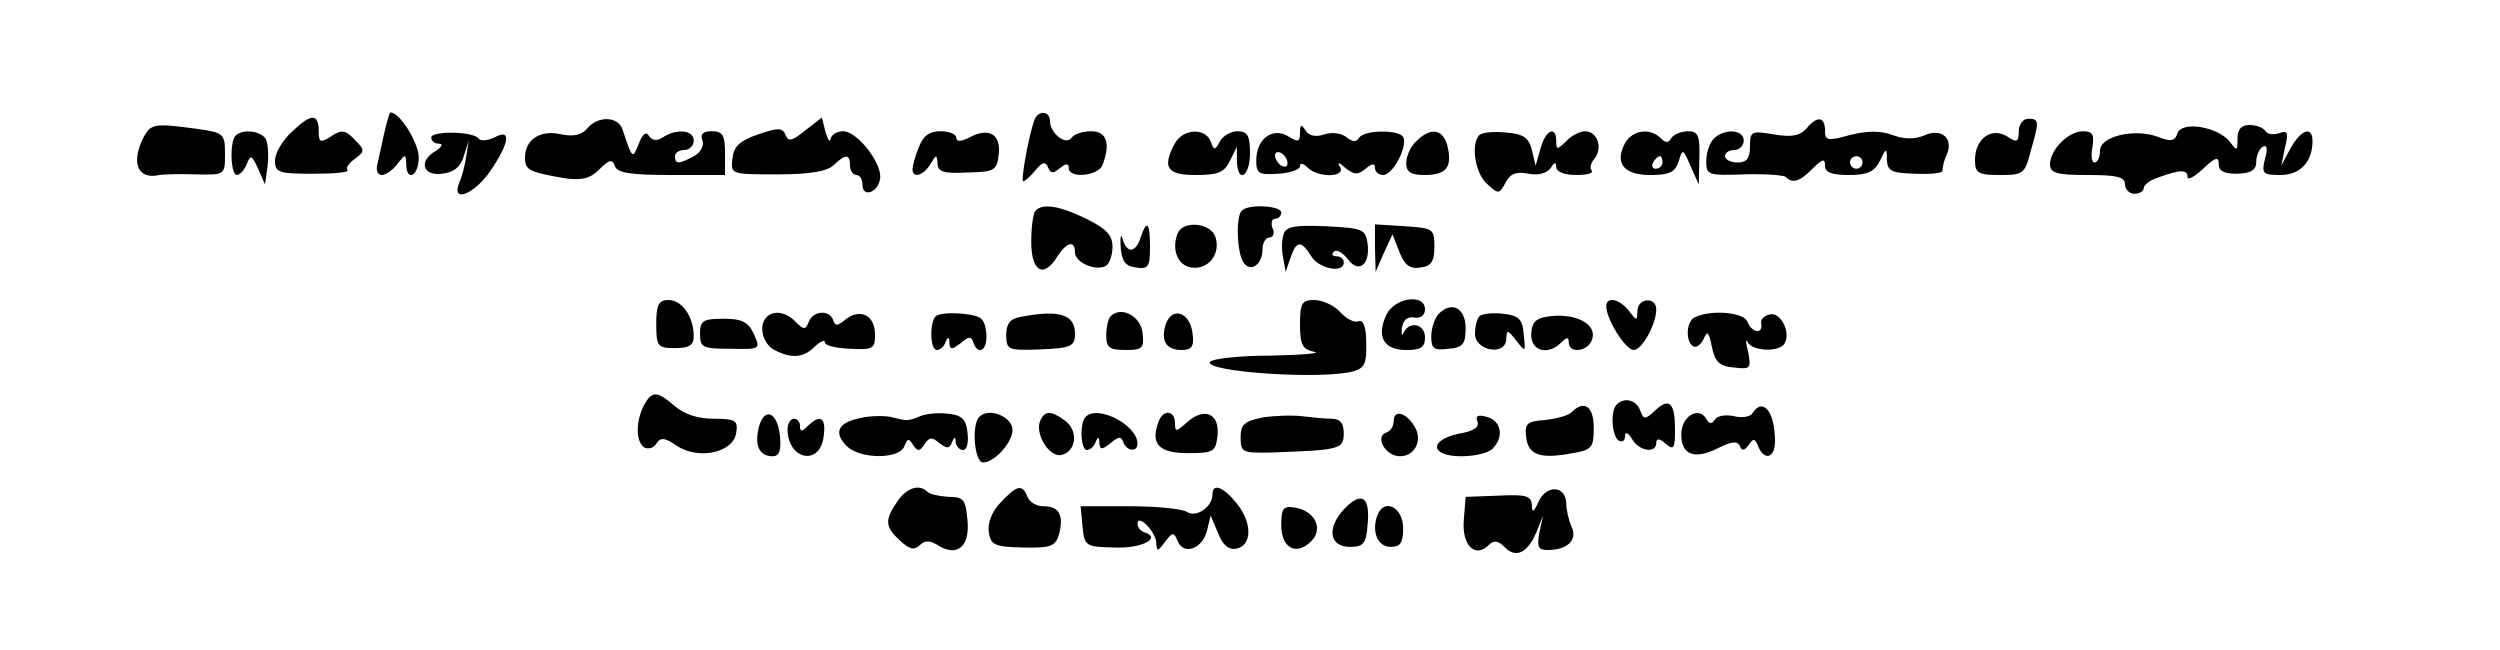 <?xml version="1.0" encoding="UTF-8" standalone="yes"?>
<svg version="1.0" xmlns="http://www.w3.org/2000/svg" width="300pt" height="78pt" viewBox="0 0 400 104" preserveAspectRatio="xMidYMid meet">
  <g transform="translate(0,104) scale(0.1,-0.1)" fill="#000000" stroke="none">
    <path d="M468 830 c-16 -14 -28 -35 -28 -47 0 -19 6 -21 61 -21 33 0 58 2 55
6 -3 3 2 11 12 18 16 12 16 14 -1 31 -14 15 -21 16 -37 5 -17 -11 -20 -10 -20
7 0 30 -12 30 -42 1z"/>
    <path d="M615 828 c-4 -18 -9 -41 -11 -50 -3 -10 0 -18 7 -18 6 0 18 8 25 18
13 16 13 16 14 0 0 -30 20 -20 20 10 0 23 -30 72 -45 72 -2 0 -6 -15 -10 -32z"/>
    <path d="M1655 848 c-10 -29 -22 -98 -18 -98 3 0 12 8 20 18 11 13 16 14 20 4
4 -10 8 -10 19 -1 10 8 14 8 14 0 0 -17 47 -13 54 5 13 34 7 54 -18 54 -14 0
-28 -5 -31 -10 -9 -14 -35 7 -35 26 0 17 -19 18 -25 2z"/>
    <path d="M940 835 c-9 -11 -22 -14 -42 -10 -33 8 -58 -8 -58 -37 0 -20 6 -23
62 -33 29 -4 42 -1 57 14 16 16 21 17 25 5 4 -11 26 -14 91 -14 l85 0 0 35 c0
29 -4 35 -21 35 -15 0 -19 -5 -15 -15 3 -8 -3 -19 -14 -25 -24 -13 -30 -13
-30 0 0 6 7 10 15 10 8 0 15 7 15 15 0 17 -27 20 -50 5 -9 -6 -17 -5 -22 3 -4
7 -10 3 -16 -13 -10 -25 -10 -25 -26 23 -7 21 -39 22 -56 2z"/>
    <path d="M1288 831 c-21 -17 -27 -18 -31 -7 -5 12 -12 12 -44 1 -29 -10 -39
-19 -41 -38 -3 -26 -3 -26 72 -26 53 0 80 5 90 15 19 18 26 18 26 -1 0 -8 5
-15 10 -15 6 0 10 -7 10 -16 0 -20 24 -13 28 9 5 24 -36 77 -59 77 -10 0 -19
-6 -20 -12 -1 -7 -4 -2 -8 10 l-6 24 -27 -21z"/>
    <path d="M2890 834 c-10 -11 -23 -14 -52 -9 -36 6 -38 5 -38 -19 0 -19 -5 -26
-20 -26 -11 0 -20 5 -20 10 0 6 7 10 15 10 8 0 15 7 15 15 0 18 -31 20 -48 3
-7 -7 -12 -23 -12 -36 0 -22 3 -23 60 -21 33 1 63 -1 67 -4 11 -11 22 -8 43
13 16 16 20 17 20 5 0 -11 11 -15 38 -15 30 0 41 5 50 23 10 21 11 21 11 1 1
-18 8 -21 46 -22 25 -1 44 1 43 5 0 5 2 16 7 26 11 26 -9 43 -37 30 -15 -6
-31 -6 -50 1 -19 7 -40 7 -68 0 -36 -10 -40 -9 -40 7 0 23 -13 24 -30 3z m90
-54 c0 -5 -4 -10 -10 -10 -5 0 -10 5 -10 10 0 6 5 10 10 10 6 0 10 -4 10 -10z"/>
    <path d="M3230 830 c0 -17 -3 -19 -19 -8 -25 15 -51 -4 -51 -38 0 -21 5 -24
40 -24 37 0 40 2 49 38 14 48 14 52 -4 52 -8 0 -15 -9 -15 -20z"/>
    <path d="M230 821 c-21 -41 -10 -69 25 -61 6 1 31 2 58 1 47 -1 47 -1 47 33 0
32 -2 34 -46 40 -67 9 -72 8 -84 -13z"/>
    <path d="M2080 827 c0 -14 -3 -15 -19 -5 -25 15 -51 -4 -51 -39 0 -21 4 -23
35 -21 19 1 35 7 35 12 0 6 5 5 12 -2 17 -17 62 -16 52 1 -5 8 -2 8 9 -2 14
-11 20 -11 32 -1 10 9 15 9 15 1 0 -6 6 -11 13 -11 16 0 40 47 32 61 -8 12
-62 11 -70 -1 -5 -8 -11 -7 -20 0 -8 7 -24 9 -36 5 -14 -5 -25 -2 -30 6 -7 11
-9 10 -9 -4z m-20 -48 c0 -6 -4 -7 -10 -4 -5 3 -10 11 -10 16 0 6 5 7 10 4 6
-3 10 -11 10 -16z"/>
    <path d="M3484 827 c-4 -13 -11 -14 -31 -6 -38 14 -93 1 -93 -22 0 -11 -4 -19
-9 -19 -4 0 -6 11 -3 25 3 20 0 25 -15 25 -24 0 -53 -30 -53 -53 0 -14 11 -17
60 -17 47 0 60 -3 60 -15 0 -8 7 -15 15 -15 8 0 15 4 15 9 0 5 10 13 23 17 36
13 47 13 47 1 0 -6 11 0 25 13 20 19 25 20 25 7 0 -11 9 -15 30 -15 22 1 30 6
30 19 0 10 5 21 10 24 7 4 9 -2 4 -19 -6 -24 -3 -26 25 -26 31 0 51 21 51 54
0 25 -18 19 -35 -11 l-15 -28 6 29 c6 24 4 28 -9 23 -9 -3 -19 -2 -22 3 -4 6
-15 10 -26 10 -13 0 -19 -7 -19 -22 0 -20 -1 -20 -12 -5 -19 24 -76 34 -84 14z"/>
    <path d="M377 823 c-10 -10 -8 -63 2 -63 5 0 12 8 16 18 6 15 8 14 18 -8 l11
-25 4 28 c2 16 1 35 -2 43 -6 14 -37 19 -49 7z"/>
    <path d="M690 820 c0 -6 6 -10 13 -10 6 0 4 -5 -5 -11 -29 -16 -22 -41 9 -37
19 2 30 11 35 28 l8 25 -4 -25 c-2 -14 -7 -33 -11 -42 -14 -34 24 -19 50 19
31 46 33 68 6 53 -11 -5 -22 -6 -25 -2 -7 12 -76 13 -76 2z"/>
    <path d="M1470 804 c-6 -14 -10 -30 -10 -35 0 -15 18 -10 29 9 9 15 10 15 11
1 0 -14 10 -17 48 -15 43 1 47 3 50 29 4 32 -16 44 -47 27 -14 -7 -21 -7 -21
0 0 5 -11 10 -25 10 -18 0 -28 -7 -35 -26z"/>
    <path d="M1880 811 c-21 -39 -13 -51 33 -51 36 0 46 4 55 23 l11 22 0 -22 c1
-38 21 -26 21 12 0 28 -4 35 -20 35 -10 0 -23 -7 -28 -16 -8 -15 -10 -15 -15
0 -9 22 -44 20 -57 -3z"/>
    <path d="M2266 814 c-9 -8 -16 -24 -16 -35 0 -14 7 -19 29 -19 35 0 45 12 37
46 -7 28 -27 31 -50 8z"/>
    <path d="M2367 824 c-14 -14 -7 -61 12 -78 18 -17 20 -17 30 2 7 14 17 18 37
14 16 -3 29 1 35 9 6 10 9 10 9 2 0 -8 13 -13 32 -13 17 0 28 3 25 7 -4 3 -2
12 4 19 14 17 5 44 -15 44 -8 0 -22 -7 -30 -16 -15 -14 -16 -14 -16 0 0 26
-17 18 -25 -11 l-8 -28 -6 25 c-5 20 -14 26 -42 28 -19 2 -38 0 -42 -4z"/>
    <path d="M2600 811 c-17 -32 -2 -51 40 -51 31 0 40 4 46 22 6 21 7 20 19 -8
l13 -29 1 43 c1 35 -2 42 -18 42 -11 0 -23 -5 -27 -11 -4 -8 -9 -8 -17 0 -17
17 -45 13 -57 -8z m60 -31 c0 -5 -5 -10 -11 -10 -5 0 -7 5 -4 10 3 6 8 10 11
10 2 0 4 -4 4 -10z"/>
    <path d="M1657 703 c-4 -3 -7 -26 -7 -50 0 -48 20 -59 42 -23 15 23 28 26 28
6 0 -16 34 -31 50 -21 5 3 10 17 10 30 0 19 -10 29 -42 45 -43 21 -70 25 -81
13z"/>
    <path d="M1987 703 c-10 -9 -8 -66 2 -82 11 -18 31 -5 31 20 0 10 5 19 11 19
6 0 9 7 5 15 -3 8 -1 15 4 15 6 0 10 5 10 10 0 11 -53 14 -63 3z"/>
    <path d="M1825 660 c-8 -25 -22 -26 -29 -2 -2 9 -4 4 -3 -13 2 -23 7 -31 25
-33 19 -3 22 1 22 32 0 40 -5 46 -15 16z"/>
    <path d="M1884 666 c-10 -26 1 -51 22 -54 27 -4 47 21 39 48 -7 24 -53 28 -61
6z"/>
    <path d="M2054 666 c-3 -8 -4 -25 -1 -38 l4 -23 8 23 c9 27 17 28 33 2 12 -20
52 -28 52 -10 0 6 -5 10 -12 10 -6 0 -8 3 -4 7 4 5 14 -1 22 -11 18 -25 37 -9
32 25 -3 22 -8 24 -66 27 -48 2 -64 0 -68 -12z"/>
    <path d="M2200 643 l1 -38 13 30 14 30 11 -28 c8 -21 17 -28 34 -25 17 2 22
10 22 33 0 29 -2 30 -47 33 l-48 3 0 -38z"/>
    <path d="M1050 522 c0 -36 2 -39 30 -39 23 0 30 5 30 19 0 31 -19 58 -40 58
-16 0 -20 -7 -20 -38z"/>
    <path d="M2080 521 c0 -33 4 -40 23 -44 12 -2 -19 -5 -70 -6 -50 0 -94 -5 -97
-10 -10 -16 180 -29 230 -15 17 5 21 13 20 45 0 26 -5 38 -12 35 -7 -3 -20 4
-30 15 -9 10 -28 19 -41 19 -20 0 -23 -5 -23 -39z"/>
    <path d="M2218 536 c-16 -35 -4 -56 32 -56 23 0 30 4 30 20 0 22 -25 27 -34 8
-3 -7 -4 -4 -3 7 2 13 9 19 20 17 10 -2 17 4 17 13 0 26 -49 19 -62 -9z"/>
    <path d="M2570 550 c0 -21 31 -70 44 -70 13 0 36 41 36 65 0 21 -30 18 -30 -2
-1 -17 -1 -17 -14 0 -15 19 -36 23 -36 7z"/>
    <path d="M2302 538 c-6 -6 -12 -23 -12 -36 0 -20 4 -23 28 -20 23 2 27 8 27
33 0 32 -22 44 -43 23z"/>
    <path d="M1227 533 c-14 -13 -7 -43 12 -53 27 -14 47 -13 65 6 9 8 16 11 16 6
0 -5 18 -9 40 -10 37 -2 40 0 40 23 0 31 -24 42 -47 24 -13 -11 -17 -11 -20
-1 -6 17 -32 15 -39 -3 -5 -13 -8 -13 -21 0 -15 16 -35 19 -46 8z"/>
    <path d="M1497 534 c-10 -11 -9 -54 2 -54 5 0 12 6 14 13 4 9 6 8 6 -2 1 -11
4 -11 18 0 13 11 17 11 20 2 8 -24 24 -13 21 15 -3 23 -8 27 -38 30 -20 2 -39
0 -43 -4z"/>
    <path d="M1633 533 c-17 -3 -23 -11 -23 -29 0 -24 3 -25 55 -23 49 2 55 5 55
25 0 31 -25 39 -87 27z"/>
    <path d="M1777 534 c-4 -4 -7 -18 -7 -31 0 -19 5 -23 31 -23 27 0 30 3 27 28
-3 26 -34 43 -51 26z"/>
    <path d="M1865 521 c-8 -27 1 -41 26 -41 16 0 20 6 17 27 -4 34 -33 43 -43 14z"/>
    <path d="M2367 534 c-4 -4 -7 -17 -7 -28 0 -28 50 -36 50 -8 1 15 2 15 16 -3
15 -19 15 -19 12 10 -2 25 -8 30 -33 33 -17 2 -34 0 -38 -4z"/>
    <path d="M2473 533 c-17 -3 -23 -11 -23 -29 0 -26 27 -33 48 -12 9 9 12 9 12
0 0 -18 30 -15 37 4 10 26 -28 45 -74 37z"/>
    <path d="M2713 533 c-15 -5 -17 -39 -4 -47 5 -3 12 2 17 12 6 14 8 11 13 -13
5 -24 12 -31 35 -33 27 -3 28 -2 23 25 -4 15 -4 22 -1 16 7 -15 50 -17 59 -3
11 18 -6 51 -23 47 -10 -2 -16 -9 -14 -15 3 -17 -15 -15 -22 3 -5 15 -56 20
-83 8z"/>
    <path d="M1120 506 c0 -22 4 -24 49 -24 48 -1 48 -1 37 24 -9 19 -19 24 -48
24 -33 0 -38 -3 -38 -24z"/>
    <path d="M1030 391 c-13 -26 -13 -58 1 -67 6 -3 15 -1 19 6 7 11 14 10 34 -4
35 -22 90 -10 94 22 3 19 -1 22 -36 22 -25 0 -47 7 -62 20 -29 25 -37 25 -50
1z"/>
    <path d="M2587 393 c-11 -10 -8 -51 3 -58 6 -3 10 0 10 7 0 8 5 6 11 -4 11
-20 39 -24 39 -7 0 8 5 8 15 -1 13 -11 15 -7 15 22 0 44 -9 52 -31 32 -17 -16
-19 -16 -25 0 -6 16 -25 21 -37 9z"/>
    <path d="M2514 380 c-5 -5 -24 -10 -42 -12 -29 -2 -33 -6 -30 -28 3 -28 23
-35 74 -25 31 5 34 9 34 40 0 35 -15 46 -36 25z"/>
    <path d="M2804 379 c-3 -6 -17 -8 -29 -5 -13 3 -27 1 -31 -5 -5 -8 -9 -8 -14
1 -13 21 -40 3 -40 -25 0 -33 21 -41 59 -22 22 11 31 12 35 3 3 -8 7 -7 14 2
7 11 10 11 15 -2 10 -24 27 -19 27 8 0 47 -19 71 -36 45z"/>
    <path d="M1214 356 c-7 -29 1 -46 22 -46 11 0 14 9 12 32 -4 39 -25 48 -34 14z"/>
    <path d="M1376 371 c-35 -7 -43 -23 -21 -45 22 -21 84 -21 92 0 5 13 7 13 14
2 7 -11 11 -10 18 1 8 12 12 12 24 2 12 -9 16 -9 20 1 4 10 6 10 6 1 1 -7 6
-13 12 -13 6 0 9 12 7 28 -2 21 -9 28 -31 30 -16 2 -36 0 -45 -4 -19 -8 -20
-8 -47 -1 -11 2 -33 2 -49 -2z"/>
    <path d="M1567 373 c-13 -12 -8 -73 6 -73 18 0 47 32 47 52 0 21 -38 37 -53
21z"/>
    <path d="M1664 366 c-8 -21 15 -58 34 -54 24 5 28 39 6 55 -23 17 -33 16 -40
-1z"/>
    <path d="M1737 373 c-10 -10 -8 -53 2 -53 5 0 12 6 14 13 4 9 6 8 6 -2 1 -11
4 -11 18 0 13 11 17 11 20 2 5 -15 23 -17 23 -3 0 30 -64 63 -83 43z"/>
    <path d="M1854 366 c-14 -36 0 -51 46 -51 42 0 45 2 48 28 4 35 -21 46 -48 22
-18 -16 -20 -17 -20 -2 0 21 -19 22 -26 3z"/>
    <path d="M2020 372 c-29 -6 -35 -11 -35 -32 0 -24 3 -25 50 -24 109 4 115 5
115 31 0 16 -6 23 -19 23 -10 0 -31 2 -47 4 -16 2 -45 1 -64 -2z"/>
    <path d="M2230 367 c0 -9 -5 -17 -12 -19 -19 -7 -1 -38 22 -38 24 0 37 26 23
48 -13 22 -33 27 -33 9z"/>
    <path d="M2364 365 c3 -9 -7 -15 -30 -19 -48 -10 -46 -36 4 -36 21 0 43 5 50
12 19 19 14 45 -9 51 -14 4 -19 2 -15 -8z"/>
    <path d="M1260 353 c1 -50 53 -59 58 -10 4 29 -6 35 -26 15 -9 -9 -12 -9 -12
0 0 7 -4 12 -10 12 -5 0 -10 -8 -10 -17z"/>
    <path d="M1436 238 c-21 -30 -20 -41 4 -63 15 -14 23 -16 32 -7 7 7 15 8 28 0
31 -20 52 -3 48 39 -3 34 -6 38 -30 38 -15 1 -30 4 -34 8 -13 13 -33 7 -48
-15z"/>
    <path d="M1601 236 c-14 -14 -21 -33 -19 -47 3 -21 9 -24 55 -25 46 -1 52 2
58 23 7 30 -1 43 -26 43 -11 0 -22 7 -25 15 -8 21 -17 19 -43 -9z"/>
    <path d="M1940 249 c0 -20 -26 -38 -41 -28 -8 5 -49 9 -92 9 l-78 0 3 -32 c3
-32 5 -33 51 -34 43 -2 76 15 49 24 -7 2 -12 8 -12 14 0 17 30 -13 30 -31 1
-14 2 -14 14 2 12 16 14 16 20 2 9 -24 39 -14 47 15 l6 25 12 -28 c7 -19 17
-27 29 -25 25 5 26 40 2 71 -22 28 -40 35 -40 16z"/>
    <path d="M2462 238 c-8 -18 -11 -19 -11 -6 -1 15 -10 17 -53 15 l-53 -2 -3
-38 c-3 -39 18 -61 40 -39 8 8 15 7 25 -3 18 -19 37 -10 51 23 l11 27 -6 -27
c-4 -23 -2 -28 13 -28 32 0 48 16 39 36 -5 11 -9 28 -9 39 -1 28 -31 30 -44 3z"/>
    <path d="M2151 226 c-29 -31 -24 -61 9 -61 21 0 26 5 28 34 5 46 -9 56 -37 27z"/>
    <path d="M2050 200 c0 -37 24 -50 48 -26 20 20 6 49 -27 54 -18 3 -21 -2 -21
-28z"/>
    <path d="M2204 216 c-10 -26 0 -51 21 -51 16 0 20 7 20 30 0 33 -30 49 -41 21z"/>
  </g>
</svg>